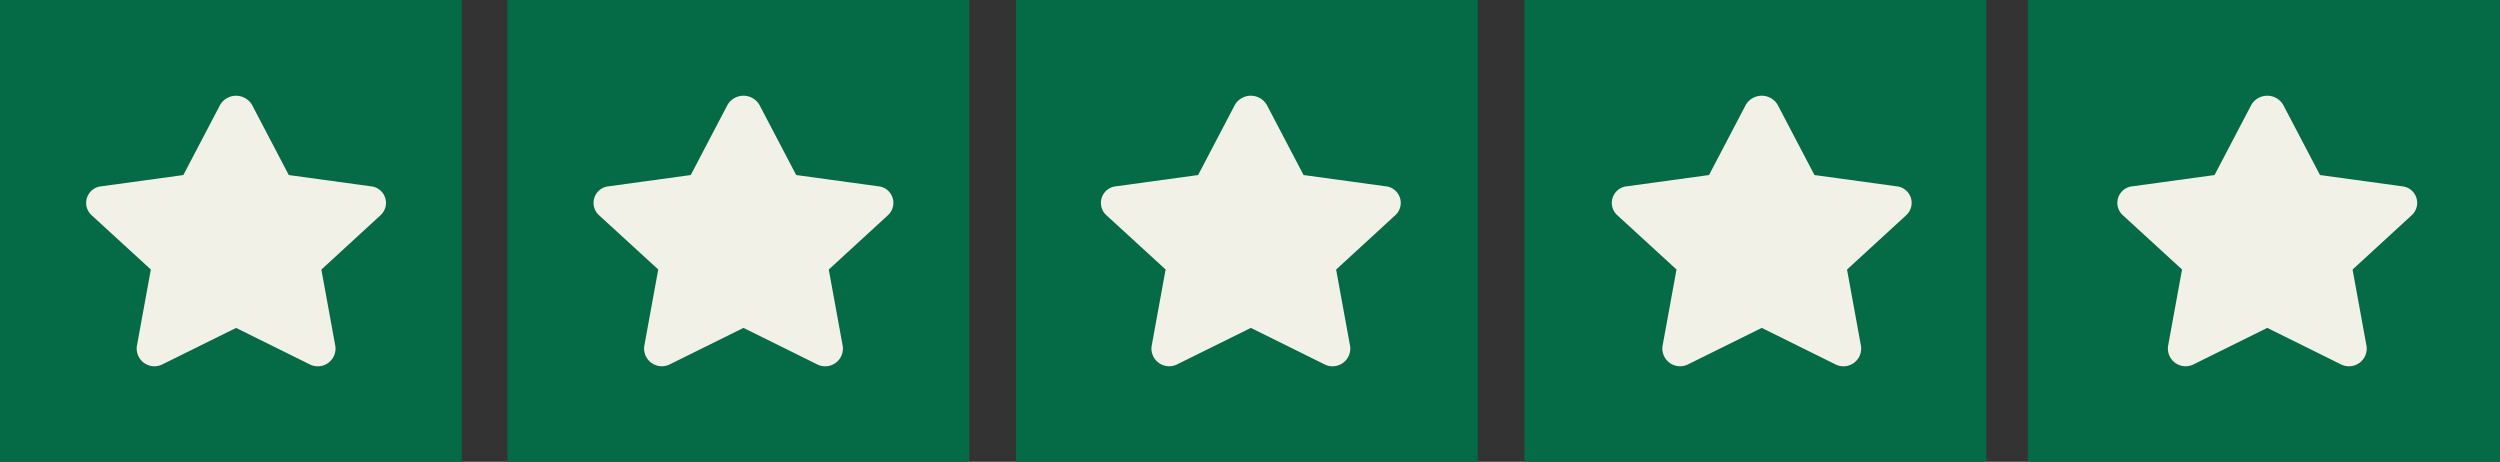 <svg xmlns="http://www.w3.org/2000/svg" width="152.74" height="28.215" viewBox="0 0 152.74 28.215">
  <rect x="0" y="0" width="152.74" height="28.215" fill="#333333" stroke="none"/>
  <g id="Сгруппировать_138270" data-name="Сгруппировать 138270" transform="translate(31 -5)">
    <g id="Сгруппировать_116" data-name="Сгруппировать 116" transform="translate(0 5)">
      <g id="Сгруппировать_98" data-name="Сгруппировать 98" transform="translate(0)">
        <path id="Контур_8" data-name="Контур 8" d="M0,0H28.215V28.215H0Z" fill="#046b46"/>
      </g>
      <g id="Сгруппировать_99" data-name="Сгруппировать 99" transform="translate(31.07)">
        <path id="Контур_8-2" data-name="Контур 8" d="M0,0H28.215V28.215H0Z" transform="translate(0)" fill="#046b46"/>
      </g>
      <g id="Сгруппировать_100" data-name="Сгруппировать 100" transform="translate(62.14)">
        <path id="Контур_8-3" data-name="Контур 8" d="M0,0H28.215V28.215H0Z" transform="translate(0)" fill="#046b46"/>
      </g>
      <path id="Icon_awesome-star" data-name="Icon awesome-star" d="M9.624.574,7.386,4.845,2.38,5.532a1.018,1.018,0,0,0-.606,1.761L5.4,10.616l-.857,4.694A1.084,1.084,0,0,0,6.129,16.4l4.478-2.216L15.085,16.4a1.084,1.084,0,0,0,1.59-1.087l-.857-4.694L19.44,7.293a1.018,1.018,0,0,0-.606-1.761l-5.006-.687L11.59.574a1.129,1.129,0,0,0-1.967,0Z" transform="translate(3.816 5.849)" fill="#f1f1e8"/>
      <path id="Icon_awesome-star-2" data-name="Icon awesome-star" d="M9.624.574,7.386,4.845,2.38,5.532a1.018,1.018,0,0,0-.606,1.761L5.4,10.616l-.857,4.694A1.084,1.084,0,0,0,6.129,16.4l4.478-2.216L15.085,16.4a1.084,1.084,0,0,0,1.59-1.087l-.857-4.694L19.44,7.293a1.018,1.018,0,0,0-.606-1.761l-5.006-.687L11.59.574a1.129,1.129,0,0,0-1.967,0Z" transform="translate(34.814 5.849)" fill="#f1f1e8"/>
      <path id="Icon_awesome-star-3" data-name="Icon awesome-star" d="M9.624.574,7.386,4.845,2.38,5.532a1.018,1.018,0,0,0-.606,1.761L5.4,10.616l-.857,4.694A1.084,1.084,0,0,0,6.129,16.4l4.478-2.216L15.085,16.4a1.084,1.084,0,0,0,1.59-1.087l-.857-4.694L19.44,7.293a1.018,1.018,0,0,0-.606-1.761l-5.006-.687L11.59.574a1.129,1.129,0,0,0-1.967,0Z" transform="translate(66.028 5.849)" fill="#f1f1e8"/>
      <g id="Сгруппировать_117" data-name="Сгруппировать 117" transform="translate(92.895)">
        <g id="Сгруппировать_101" data-name="Сгруппировать 101" transform="translate(0)">
          <path id="Контур_8-4" data-name="Контур 8" d="M0,0H28.845V28.215H0Z" fill="#046b46"/>
        </g>
        <path id="Icon_awesome-star-4" data-name="Icon awesome-star" d="M9.624.574,7.386,4.845,2.38,5.532a1.018,1.018,0,0,0-.606,1.761L5.4,10.616l-.857,4.694A1.084,1.084,0,0,0,6.129,16.4l4.478-2.216L15.085,16.4a1.084,1.084,0,0,0,1.59-1.087l-.857-4.694L19.44,7.293a1.018,1.018,0,0,0-.606-1.761l-5.006-.687L11.59.574a1.129,1.129,0,0,0-1.967,0Z" transform="translate(4.019 5.849)" fill="#f1f1e8"/>
      </g>
      <g id="Сгруппировать_138269" data-name="Сгруппировать 138269" transform="translate(-31)">
        <path id="Контур_8-5" data-name="Контур 8" d="M0,0H28.215V28.215H0Z" fill="#046b46"/>
      </g>
      <path id="Icon_awesome-star-5" data-name="Icon awesome-star" d="M9.624.574,7.386,4.845,2.38,5.532a1.018,1.018,0,0,0-.606,1.761L5.4,10.616l-.857,4.694A1.084,1.084,0,0,0,6.129,16.4l4.478-2.216L15.085,16.4a1.084,1.084,0,0,0,1.59-1.087l-.857-4.694L19.44,7.293a1.018,1.018,0,0,0-.606-1.761l-5.006-.687L11.59.574a1.129,1.129,0,0,0-1.967,0Z" transform="translate(-27.184 5.85)" fill="#f1f1e8"/>
    </g>
  </g>
</svg>
